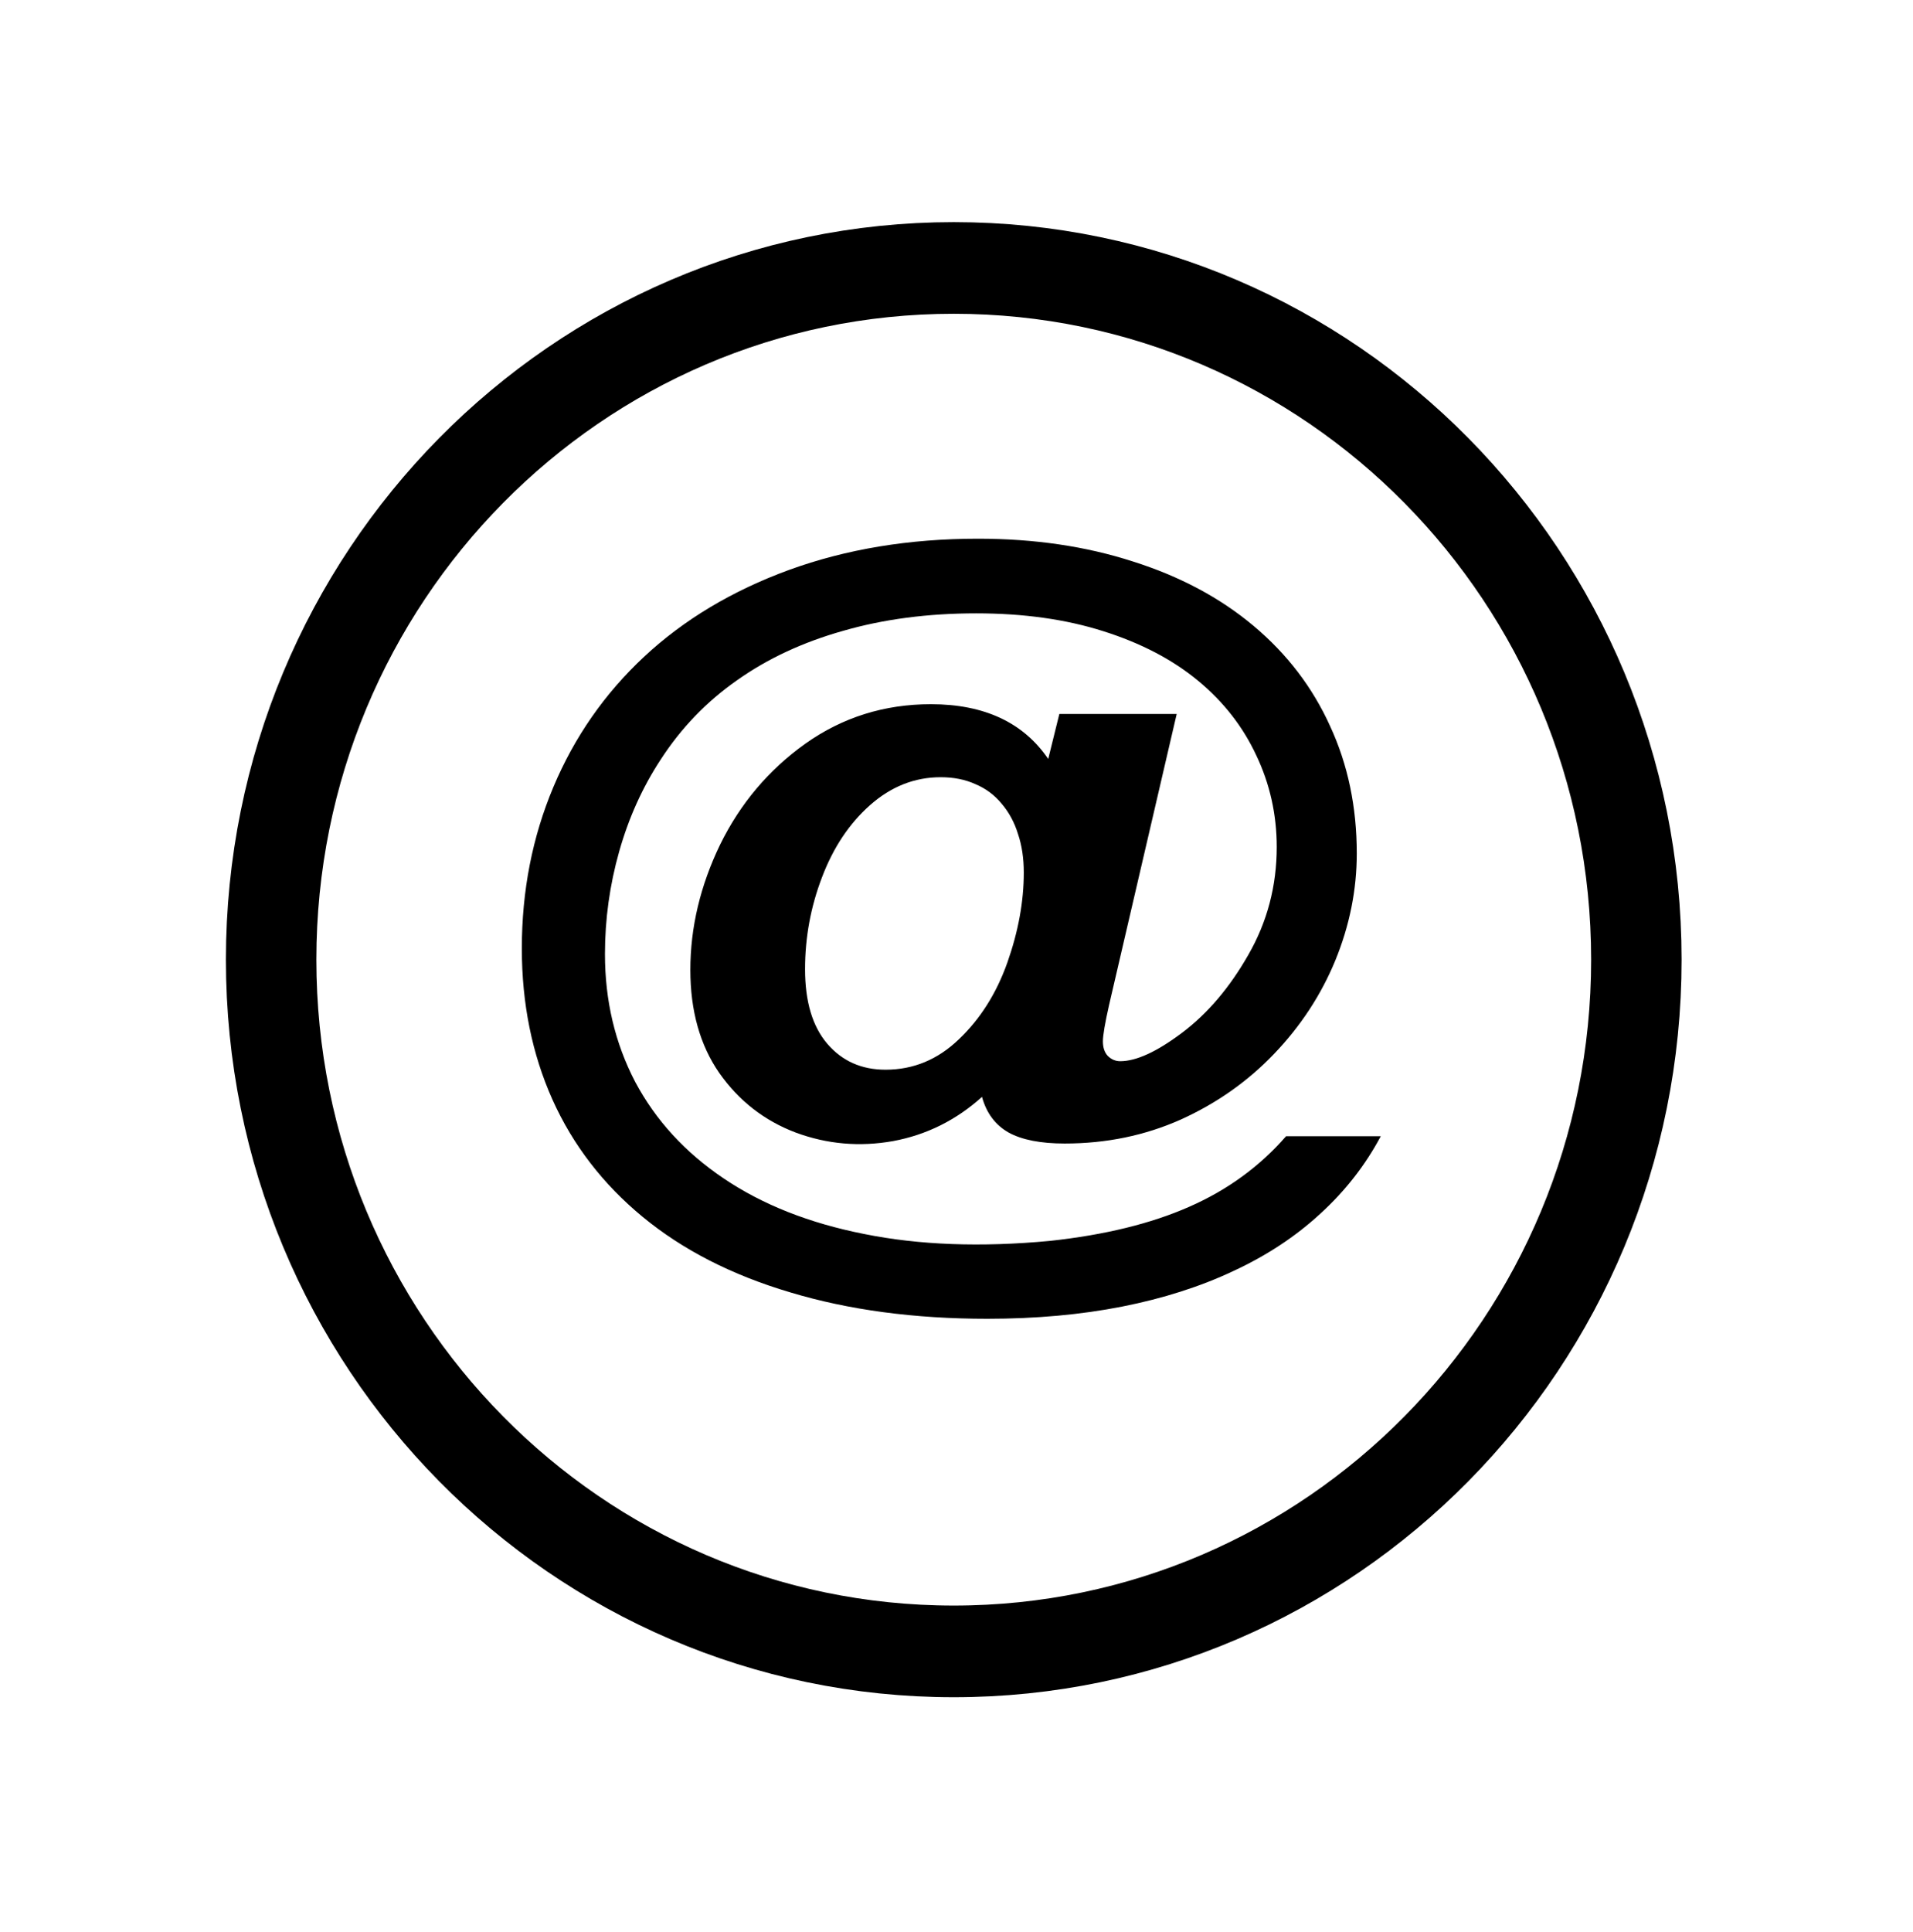 <?xml version="1.0" encoding="UTF-8" standalone="no"?>
<!-- Created with Inkscape (http://www.inkscape.org/) -->

<svg
   xmlns:dc="http://purl.org/dc/elements/1.1/"
   xmlns:cc="http://creativecommons.org/ns#"
   xmlns:rdf="http://www.w3.org/1999/02/22-rdf-syntax-ns#"
   xmlns:svg="http://www.w3.org/2000/svg"
   xmlns="http://www.w3.org/2000/svg"
   xmlns:sodipodi="http://sodipodi.sourceforge.net/DTD/sodipodi-0.dtd"
   xmlns:inkscape="http://www.inkscape.org/namespaces/inkscape"
   width="41.989"
   height="42.388"
   id="svg3374"
   version="1.1"
   inkscape:version="0.48.4 r9939"
   sodipodi:docname="New document 5">
  <defs
     id="defs3376" />
  <sodipodi:namedview
     id="base"
     pagecolor="#ffffff"
     bordercolor="#666666"
     borderopacity="1.0"
     inkscape:pageopacity="0.0"
     inkscape:pageshadow="2"
     inkscape:zoom="5.5675909"
     inkscape:cx="20.994291"
     inkscape:cy="21.194086"
     inkscape:document-units="px"
     inkscape:current-layer="layer1"
     showgrid="false"
     fit-margin-top="5"
     fit-margin-left="5"
     fit-margin-right="5"
     fit-margin-bottom="5" />
  <g
     inkscape:label="Layer 1"
     inkscape:groupmode="layer"
     id="layer1"
     transform="translate(83.852,-259.739)">
    <g
       transform="matrix(0.18,0,0,0.18,-148.142,186.649)"
       id="layer1-5"
       inkscape:label="Layer 1">
      <g
         transform="matrix(0.759,0,0,0.759,-325.618,169.564)"
         id="g5473">
        <path
           transform="matrix(1,0,0,1.013,665.059,676.875)"
           d="m 497.423,-208.451 c 0,60.568 -49.1,109.668 -109.668,109.668 -60.568,0 -109.668,-49.1 -109.668,-109.668 0,-60.568 49.1,-109.668 109.668,-109.668 60.568,0 109.668,49.1 109.668,109.668 z"
           sodipodi:ry="109.66804"
           sodipodi:rx="109.66804"
           sodipodi:cy="-208.45078"
           sodipodi:cx="387.75485"
           id="path5063"
           style="fill:none;stroke:#000000;stroke-width:14.531;stroke-miterlimit:4;stroke-opacity:1;stroke-dasharray:none"
           sodipodi:type="arc" />
        <g
           transform="matrix(1.047,0,0,0.955,1.567,-6.267)"
           style="font-size:139.715px;font-style:normal;font-variant:normal;font-weight:bold;font-stretch:normal;fill:#eeeeee;fill-opacity:1;stroke:none;font-family:Arial Rounded MT Bold;-inkscape-font-specification:'Arial Rounded MT Bold, Bold'"
           id="text5197">
          <path
             d="m 1018.552,460.469 1.706,-7.572 18.01,0 -10.37,48.914 c -0.637,3.093 -0.955,5.139 -0.955,6.14 -10e-5,1.046 0.25,1.865 0.75,2.456 0.546,0.591 1.182,0.887 1.91,0.887 2.456,2e-5 5.617,-1.592 9.483,-4.775 3.911,-3.229 7.3,-7.595 10.165,-13.098 2.911,-5.549 4.366,-11.597 4.366,-18.147 -10e-5,-5.458 -1.046,-10.597 -3.138,-15.418 -2.047,-4.821 -5.026,-9.005 -8.937,-12.553 -3.911,-3.547 -8.755,-6.322 -14.531,-8.323 -5.731,-2.001 -12.234,-3.002 -19.511,-3.002 -7.413,9e-5 -14.213,0.978 -20.398,2.933 -6.185,1.91 -11.62,4.685 -16.305,8.323 -4.684,3.593 -8.596,8.05 -11.734,13.371 -2.774,4.639 -4.889,9.778 -6.344,15.418 -1.455,5.64 -2.183,11.393 -2.183,17.26 -2e-5,7.823 1.546,14.986 4.639,21.489 3.138,6.458 7.663,11.87 13.576,16.236 5.958,4.412 13.144,7.527 21.558,9.346 8.414,1.865 17.919,2.251 28.516,1.16 8.414,-1.001 15.531,-2.911 21.353,-5.731 5.867,-2.82 10.824,-6.777 14.872,-11.87 l 14.531,0 c -2.365,4.866 -5.458,9.21 -9.278,13.03 -3.775,3.82 -8.209,7.027 -13.303,9.619 -5.094,2.638 -10.802,4.639 -17.123,6.003 -6.322,1.364 -13.212,2.047 -20.671,2.047 -11.188,-3e-5 -21.262,-1.478 -30.222,-4.434 -8.96,-2.911 -16.509,-7.14 -22.649,-12.689 -6.094,-5.503 -10.711,-12.075 -13.849,-19.716 -3.138,-7.686 -4.707,-16.168 -4.707,-25.446 -1e-5,-9.687 1.615,-18.738 4.844,-27.152 3.229,-8.414 7.868,-15.713 13.917,-21.899 6.094,-6.231 13.508,-11.097 22.24,-14.599 8.778,-3.502 18.442,-5.253 28.994,-5.253 8.641,10e-5 16.555,1.274 23.741,3.82 7.231,2.502 13.416,6.117 18.556,10.847 5.139,4.73 9.05,10.347 11.734,16.85 2.729,6.458 4.093,13.599 4.093,21.421 -2e-4,6.094 -1.092,12.075 -3.275,17.942 -2.183,5.821 -5.321,11.074 -9.414,15.759 -4.048,4.639 -8.823,8.323 -14.326,11.052 -5.503,2.683 -11.438,4.025 -17.805,4.025 -3.684,0 -6.549,-0.614 -8.596,-1.842 -2.047,-1.273 -3.411,-3.275 -4.093,-6.003 -3.957,3.911 -8.505,6.39 -13.644,7.436 -5.139,1.001 -10.119,0.523 -14.94,-1.433 -4.821,-2.001 -8.732,-5.344 -11.734,-10.028 -2.956,-4.684 -4.434,-10.46 -4.434,-17.328 -3e-5,-7.14 1.524,-14.167 4.571,-21.08 3.093,-6.913 7.459,-12.575 13.098,-16.987 5.685,-4.412 12.098,-6.617 19.238,-6.617 8.186,7e-5 14.19,3.07 18.01,9.21 m -37.316,35.338 c -5e-5,5.458 1.137,9.642 3.411,12.553 2.274,2.911 5.253,4.366 8.937,4.366 4.275,10e-6 8.027,-1.706 11.256,-5.117 3.275,-3.411 5.753,-7.709 7.436,-12.894 1.683,-5.23 2.524,-10.278 2.524,-15.145 -10e-5,-2.41 -0.296,-4.571 -0.887,-6.481 -0.546,-1.956 -1.387,-3.661 -2.524,-5.117 -1.092,-1.455 -2.433,-2.547 -4.025,-3.275 -1.546,-0.773 -3.32,-1.16 -5.321,-1.16 -4.002,6e-5 -7.618,1.569 -10.847,4.707 -3.184,3.093 -5.64,7.14 -7.368,12.143 -1.728,4.957 -2.592,10.097 -2.592,15.418"
             id="path5202"
             inkscape:connector-curvature="0"
             style="fill:#000000;fill-opacity:1;stroke:none" />
        </g>
      </g>
    </g>
  </g>
</svg>
